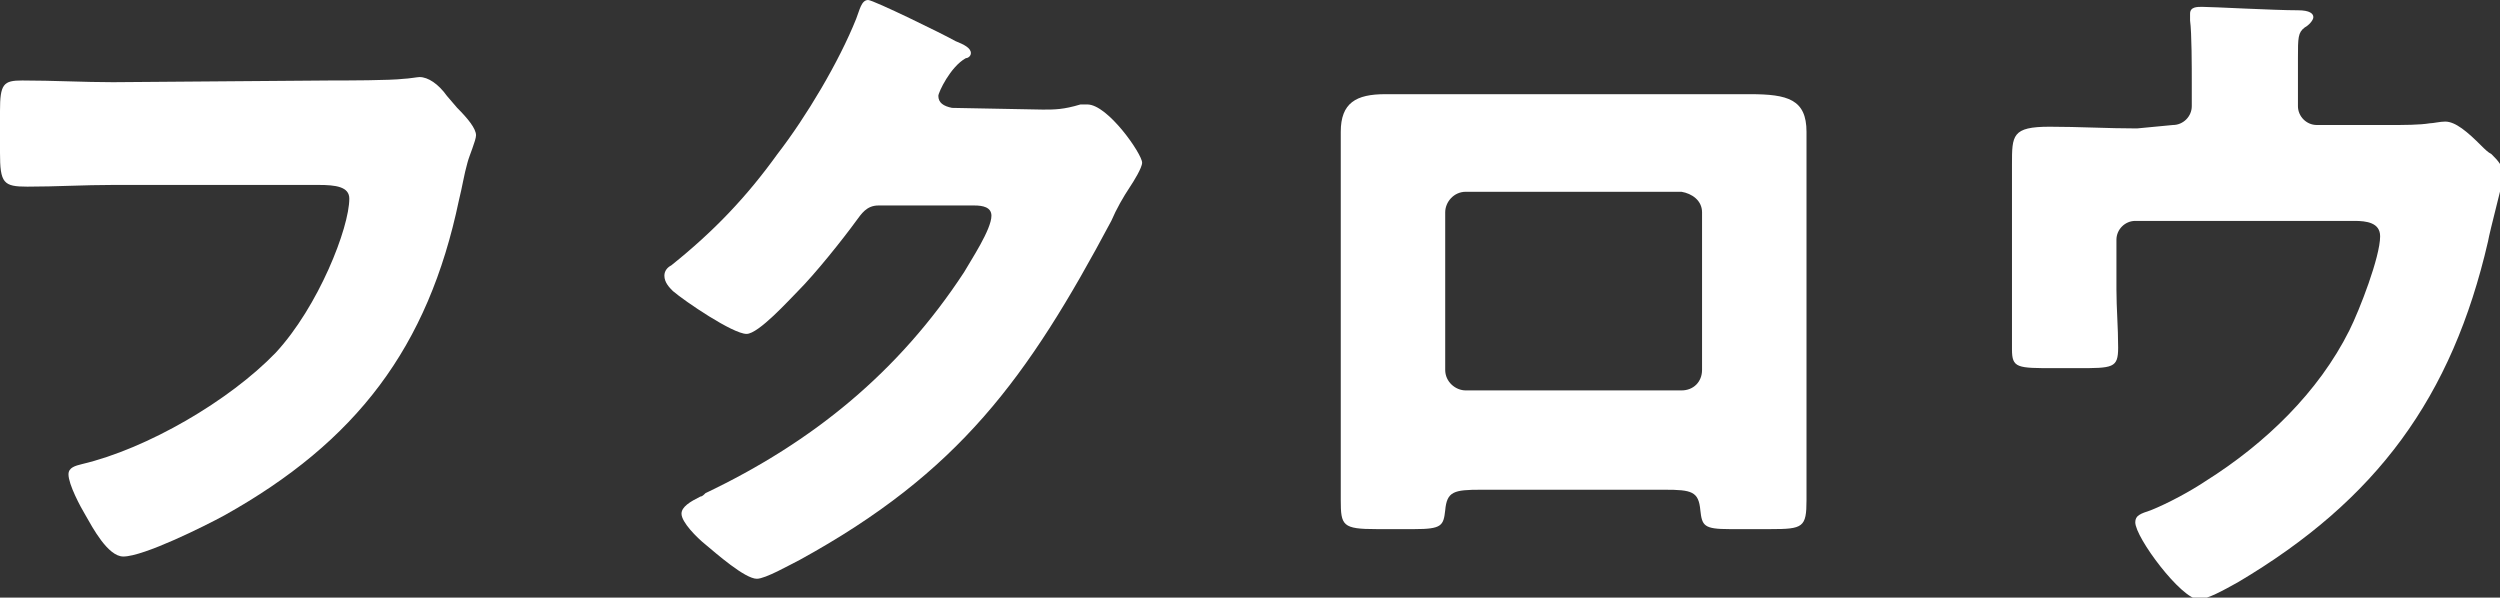 <svg enable-background="new 0 0 146 34.9" viewBox="0 0 146 34.9" xmlns="http://www.w3.org/2000/svg"><rect x="0" y="0" width="146" height="34.9" fill="#333333" stroke="none"/><g fill="#fff"><path d="m19.3 4.7c.9 0 3.5 0 4.3-.1.2 0 .8-.1.9-.1.5 0 1.1.4 1.6 1.1l.6.7c.6.6 1.1 1.2 1.1 1.6 0 .3-.4 1.2-.5 1.6-.2.7-.3 1.4-.5 2.2-1.8 8.6-6 14.1-13.7 18.4-1.1.6-4.7 2.4-5.9 2.4-.9 0-1.8-1.7-2.2-2.4-.3-.5-1-1.8-1-2.4 0-.4.4-.5.8-.6 3.8-.9 8.6-3.7 11.3-6.5 2.5-2.7 4.3-7.3 4.3-9 0-.7-.8-.8-1.8-.8h-12c-1.7 0-3.3.1-5 .1-1.4 0-1.6-.2-1.6-2v-2.4c0-1.6.2-1.8 1.3-1.8 1.8 0 3.6.1 5.3.1z"/><path d="m60.9 6.4c.7 0 1.2 0 2.2-.3h.4c1.2 0 3.2 2.9 3.2 3.4 0 .3-.5 1.1-.7 1.4-.4.6-.8 1.3-1.1 2-4.9 9.2-8.9 14.7-18.2 19.8-.6.3-2 1.1-2.5 1.1-.7 0-2.4-1.5-3-2-.5-.4-1.4-1.3-1.4-1.8 0-.4.5-.7 1.1-1 .1 0 .2-.1.3-.2 6.3-3 11.3-7.1 15.1-12.9.4-.7 1.6-2.5 1.6-3.3 0-.5-.5-.6-1-.6h-5.6c-.7 0-1 .5-1.3.9-.8 1.1-2.4 3.1-3.4 4.1-.5.5-2.3 2.5-3 2.5-.8 0-3.6-1.9-4.3-2.5-.2-.2-.5-.5-.5-.9 0-.3.2-.5.4-.6 2.5-2 4.4-4 6.2-6.5 1.7-2.2 3.6-5.4 4.6-7.9.2-.5.3-1.1.7-1.1.3 0 4.4 2 5.1 2.4.5.2.9.4.9.7 0 .2-.2.3-.3.3-.9.5-1.6 2-1.6 2.2 0 .4.3.6.8.7z"/><path d="m99.5 5.5h2.7c2.2 0 3.3.3 3.3 2.2v3.9 13.3 4.3c0 1.6-.2 1.7-2.1 1.7h-2.4c-1.5 0-1.6-.2-1.7-1.1-.1-1.1-.5-1.2-2.1-1.2h-10.7c-1.6 0-2 .1-2.1 1.2-.1.9-.2 1.1-1.8 1.1h-2.2c-2 0-2.1-.2-2.1-1.7 0-1.4 0-2.9 0-4.3v-13.3c0-1.3 0-2.6 0-3.9 0-1.7.9-2.2 2.6-2.2zm-13.9 5.7c-.7 0-1.2.6-1.2 1.2v9.2c0 .7.6 1.2 1.2 1.2h12.6c.7 0 1.2-.5 1.2-1.2v-9.2c0-.7-.6-1.1-1.2-1.2z"/><path d="m126.9 7.3c.6 0 1.1-.5 1.1-1.1v-1.4c0-.8 0-2.9-.1-3.6 0-.2 0-.3 0-.4 0-.4.4-.4.7-.4.6 0 4.2.2 5.6.2.7 0 .9.2.9.4s-.3.5-.5.6c-.4.3-.4.6-.4 1.8v2.8c0 .6.5 1.1 1.1 1.1h4.2c.9 0 1.8 0 2.4-.1.2 0 .6-.1.9-.1.6 0 1.3.6 2.1 1.4.2.2.4.4.6.5.4.4.7.7.7 1.3 0 .2-.8 3.2-.9 3.8-2.1 9.1-6.5 15.1-14.6 19.9-.9.5-1.8 1-2.3 1-1 0-3.7-3.6-3.7-4.5 0-.4.3-.5.9-.7 1-.4 2.3-1.1 3.2-1.7 3.5-2.2 6.6-5.2 8.4-8.8.6-1.2 1.8-4.3 1.8-5.5 0-.8-.8-.9-1.5-.9h-12.8c-.6 0-1.1.5-1.1 1.1v2.9c0 1.1.1 2.2.1 3.4s-.3 1.2-2.4 1.2h-1.3c-2.2 0-2.5 0-2.5-1.1s0-2.2 0-3.2v-5.7c0-.6 0-1.2 0-1.9 0-1.7 0-2.2 2.2-2.2 1.7 0 3.4.1 5.1.1z"/></g></svg>